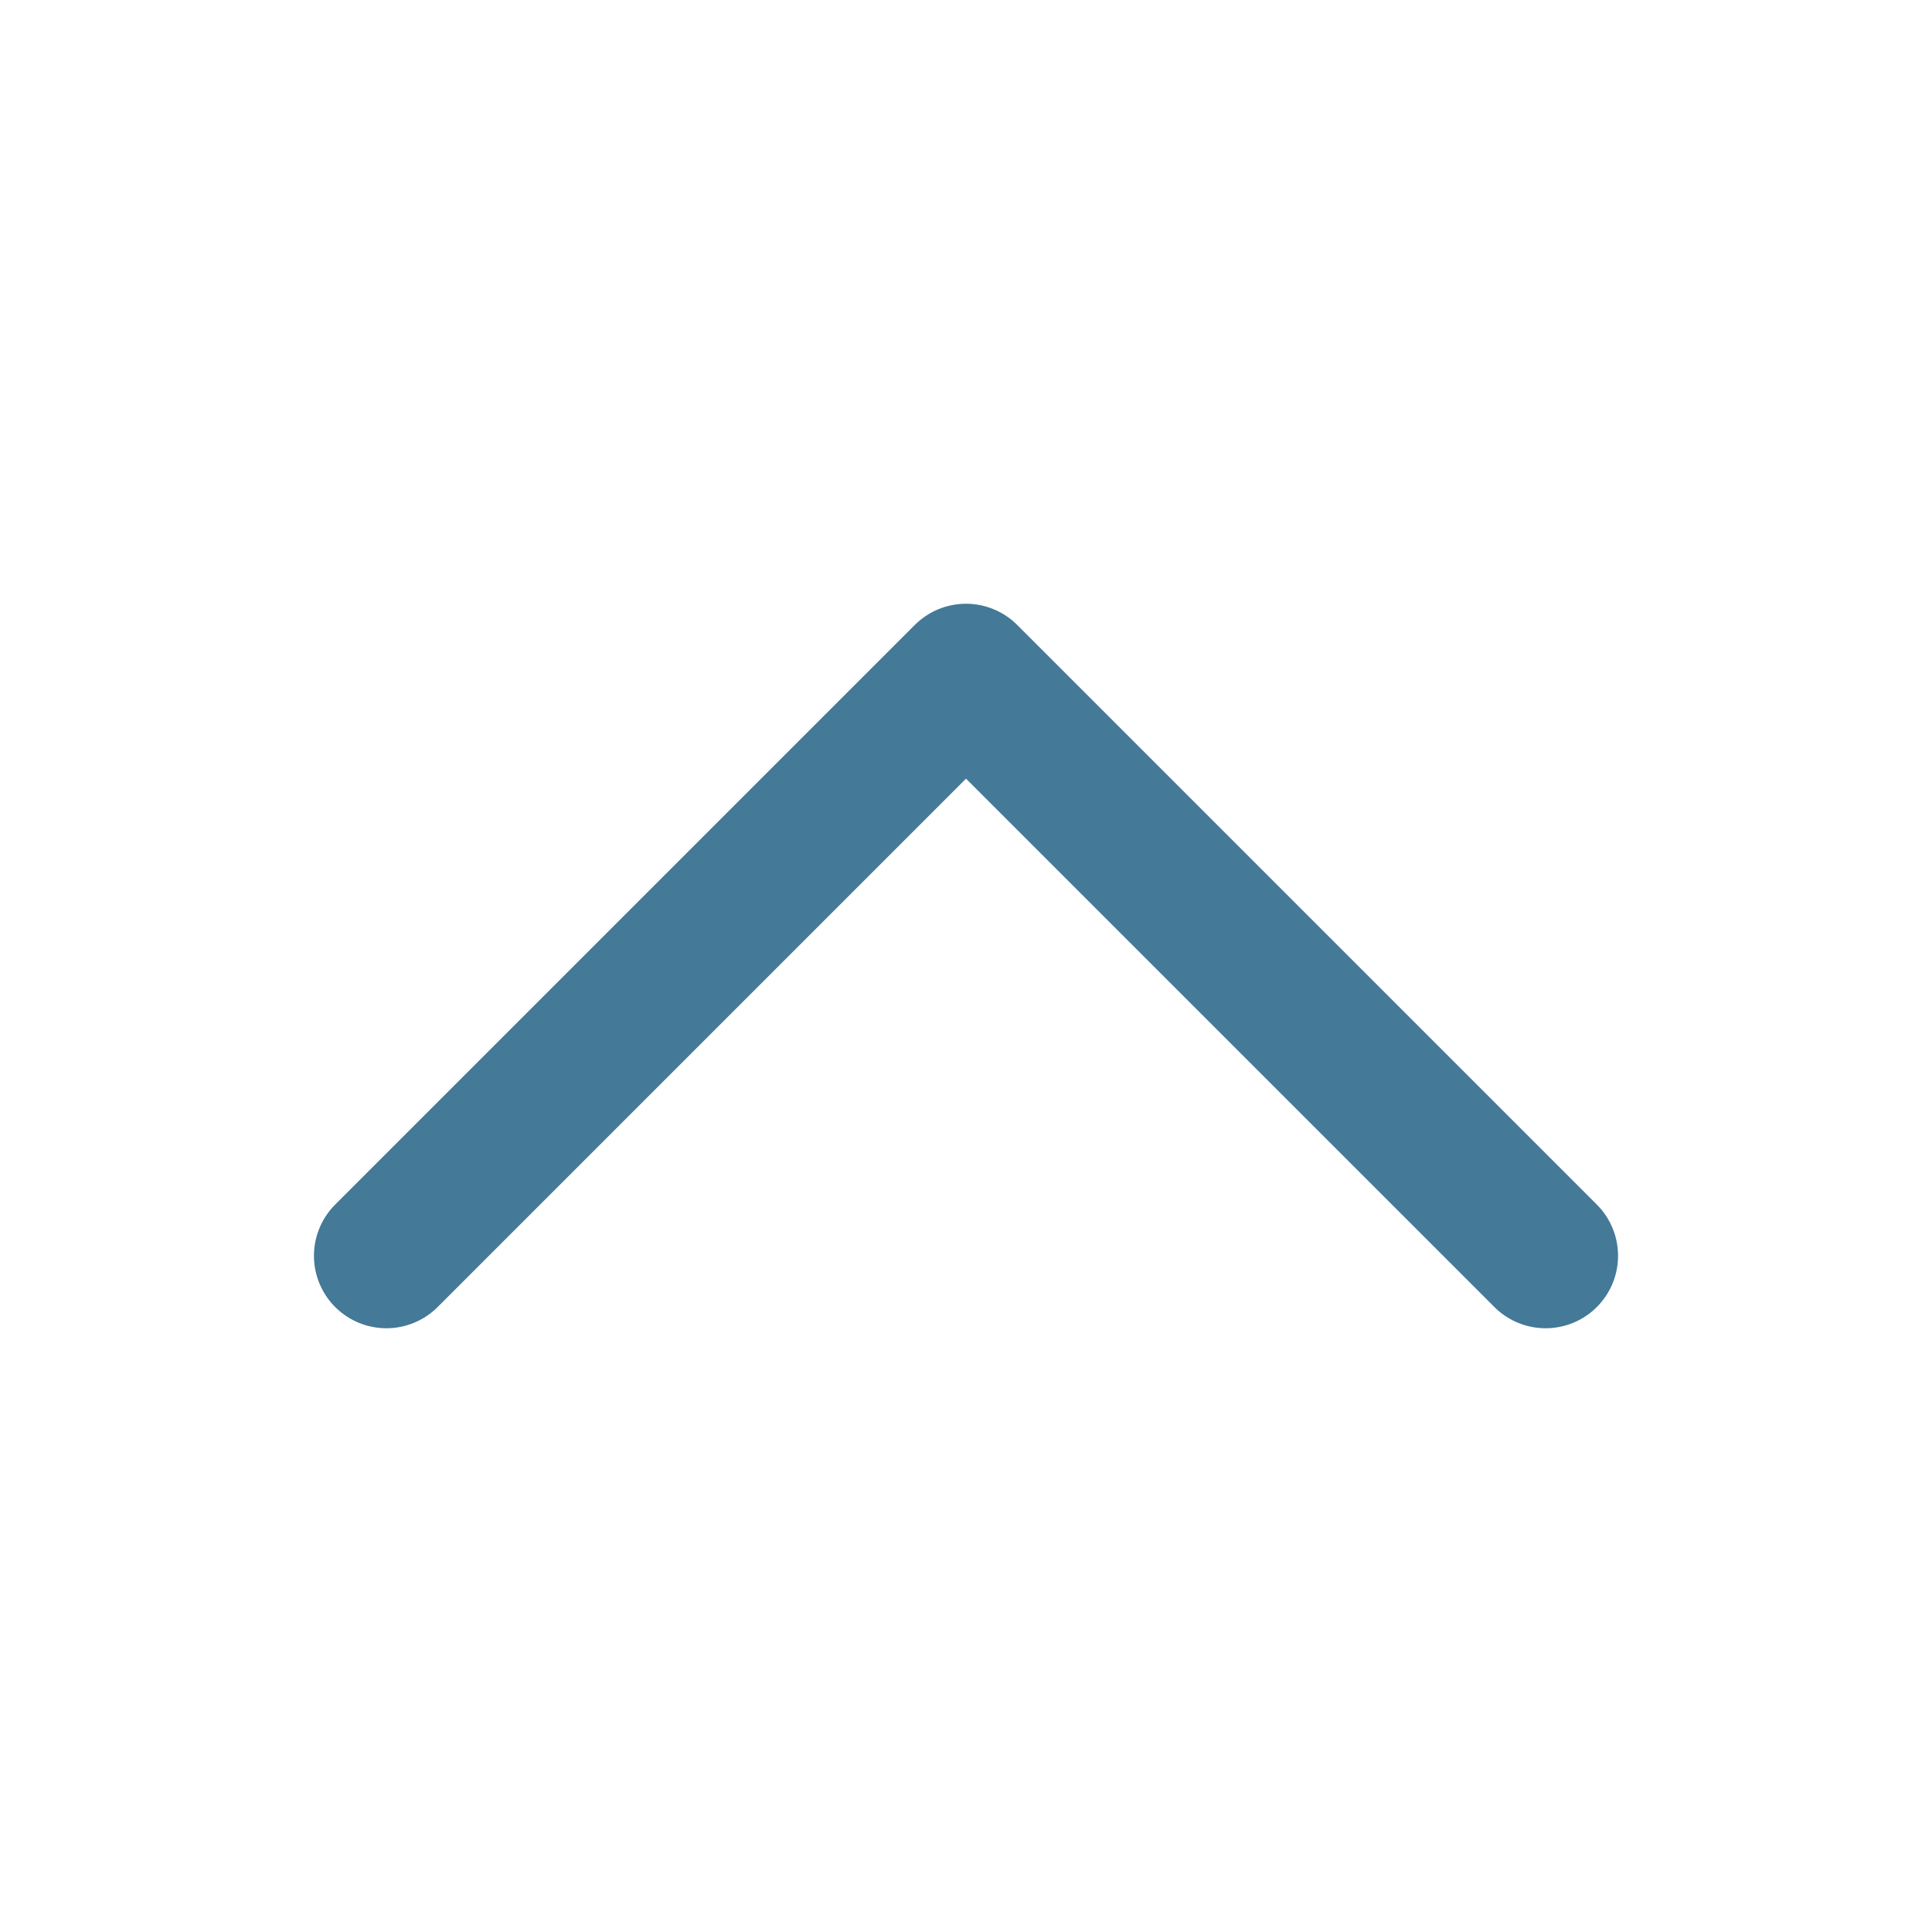 <svg width="32" height="32" viewBox="0 0 32 32" fill="none" xmlns="http://www.w3.org/2000/svg">
<path opacity="0.8" d="M6.4 20.8L16 11.2L25.6 20.8" stroke="#16587D" stroke-width="2.4" stroke-linecap="round" stroke-linejoin="round"/>
</svg>
